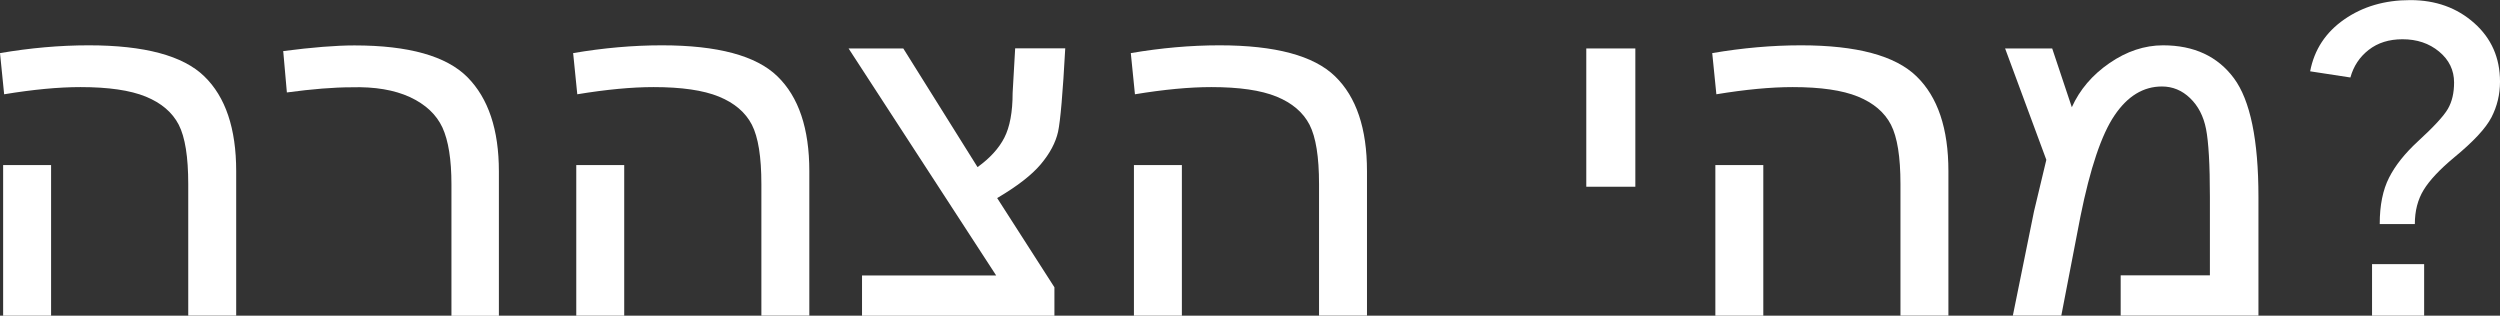 <?xml version="1.0" encoding="UTF-8"?><svg id="Layer_1" xmlns="http://www.w3.org/2000/svg" viewBox="0 0 247.15 31.21"><rect x="0" y="0" width="247.15" height="31.21" fill="#333333" stroke="none"/><defs><style>.cls-1{fill:#fff;}</style></defs><path class="cls-1" d="M0,5.25c2.99-.51,5.92-.77,8.77-.77,5.51,0,9.32,1.02,11.42,3.06,2.11,2.04,3.16,5.17,3.16,9.38v14.28h-4.74v-13c0-2.69-.31-4.64-.94-5.87-.63-1.22-1.72-2.15-3.26-2.78-1.55-.63-3.7-.94-6.45-.94-2.18,0-4.69,.24-7.55,.71l-.41-4.08Zm5.05,11.07v14.89H.31v-14.89H5.05Z"/><path class="cls-1" d="M28,5.05c2.86-.37,5.2-.56,7.04-.56,5.37,0,9.09,1.05,11.17,3.14,2.07,2.09,3.11,5.19,3.11,9.31v14.28h-4.69v-13c0-2.45-.3-4.32-.89-5.61-.6-1.29-1.67-2.29-3.21-3.01-1.55-.71-3.48-1.04-5.79-.97-1.73,0-3.86,.17-6.38,.51l-.36-4.08Z"/><path class="cls-1" d="M56.66,5.25c2.99-.51,5.92-.77,8.77-.77,5.51,0,9.32,1.02,11.42,3.06,2.11,2.04,3.16,5.17,3.16,9.38v14.28h-4.74v-13c0-2.69-.31-4.64-.94-5.87-.63-1.22-1.72-2.15-3.26-2.78-1.55-.63-3.7-.94-6.45-.94-2.18,0-4.69,.24-7.55,.71l-.41-4.08Zm5.05,11.07v14.89h-4.74v-14.89h4.74Z"/><path class="cls-1" d="M105.31,4.79c-.24,4.42-.48,7.17-.71,8.24-.24,1.07-.81,2.14-1.71,3.21-.9,1.07-2.34,2.18-4.31,3.34l5.66,8.82v2.81h-19.02v-3.98h13.26l-14.59-22.44h5.41l7.34,11.73c1.22-.88,2.11-1.85,2.65-2.91,.54-1.05,.82-2.53,.82-4.44l.25-4.39h4.95Z"/><path class="cls-1" d="M111.79,5.25c2.99-.51,5.92-.77,8.77-.77,5.51,0,9.32,1.02,11.42,3.06,2.11,2.04,3.16,5.17,3.16,9.38v14.28h-4.74v-13c0-2.69-.31-4.64-.94-5.87-.63-1.22-1.72-2.15-3.26-2.78-1.55-.63-3.7-.94-6.45-.94-2.18,0-4.69,.24-7.55,.71l-.41-4.08Zm5.05,11.07v14.89h-4.74v-14.89h4.74Z"/><path class="cls-1" d="M161.67,4.79v13.67h-4.85V4.79h4.85Z"/><path class="cls-1" d="M169.27,5.25c2.99-.51,5.92-.77,8.77-.77,5.51,0,9.32,1.02,11.42,3.06,2.11,2.04,3.16,5.17,3.16,9.38v14.28h-4.74v-13c0-2.69-.31-4.64-.94-5.87-.63-1.22-1.72-2.15-3.26-2.78-1.55-.63-3.7-.94-6.45-.94-2.18,0-4.69,.24-7.55,.71l-.41-4.08Zm5.05,11.07v14.89h-4.74v-14.89h4.74Z"/><path class="cls-1" d="M198.24,4.79h4.64l1.94,5.81c.78-1.73,2.02-3.19,3.72-4.36,1.7-1.17,3.47-1.76,5.3-1.76,3.06,0,5.4,1.09,7.01,3.26,1.61,2.18,2.42,6.09,2.42,11.73v11.73h-13.62v-3.98h8.82v-7.75c0-3.2-.13-5.43-.38-6.71s-.78-2.29-1.58-3.06c-.8-.77-1.73-1.15-2.78-1.15-1.84,0-3.4,.95-4.69,2.86-1.29,1.9-2.41,5.24-3.37,10l-1.89,9.79h-4.79l2.09-10.3,1.22-5.1-4.08-11.02Z"/><path class="cls-1" d="M235.26,22.13c0-1.84,.31-3.36,.92-4.56,.61-1.21,1.56-2.4,2.86-3.6,1.56-1.43,2.55-2.5,2.96-3.21,.41-.71,.61-1.58,.61-2.6,0-1.22-.49-2.24-1.48-3.06-.99-.82-2.19-1.22-3.62-1.22-1.33,0-2.44,.35-3.34,1.05-.9,.7-1.5,1.61-1.81,2.73l-3.98-.61c.41-2.14,1.53-3.85,3.37-5.13,1.84-1.28,4.01-1.91,6.53-1.91s4.62,.76,6.32,2.27c1.7,1.51,2.55,3.44,2.55,5.79,0,1.26-.28,2.43-.84,3.52-.56,1.09-1.79,2.41-3.7,3.98-1.43,1.19-2.43,2.26-3.01,3.21-.58,.95-.87,2.07-.87,3.37h-3.47Zm-.76,9.08v-5.1h5.15v5.1h-5.15Z"/></svg>